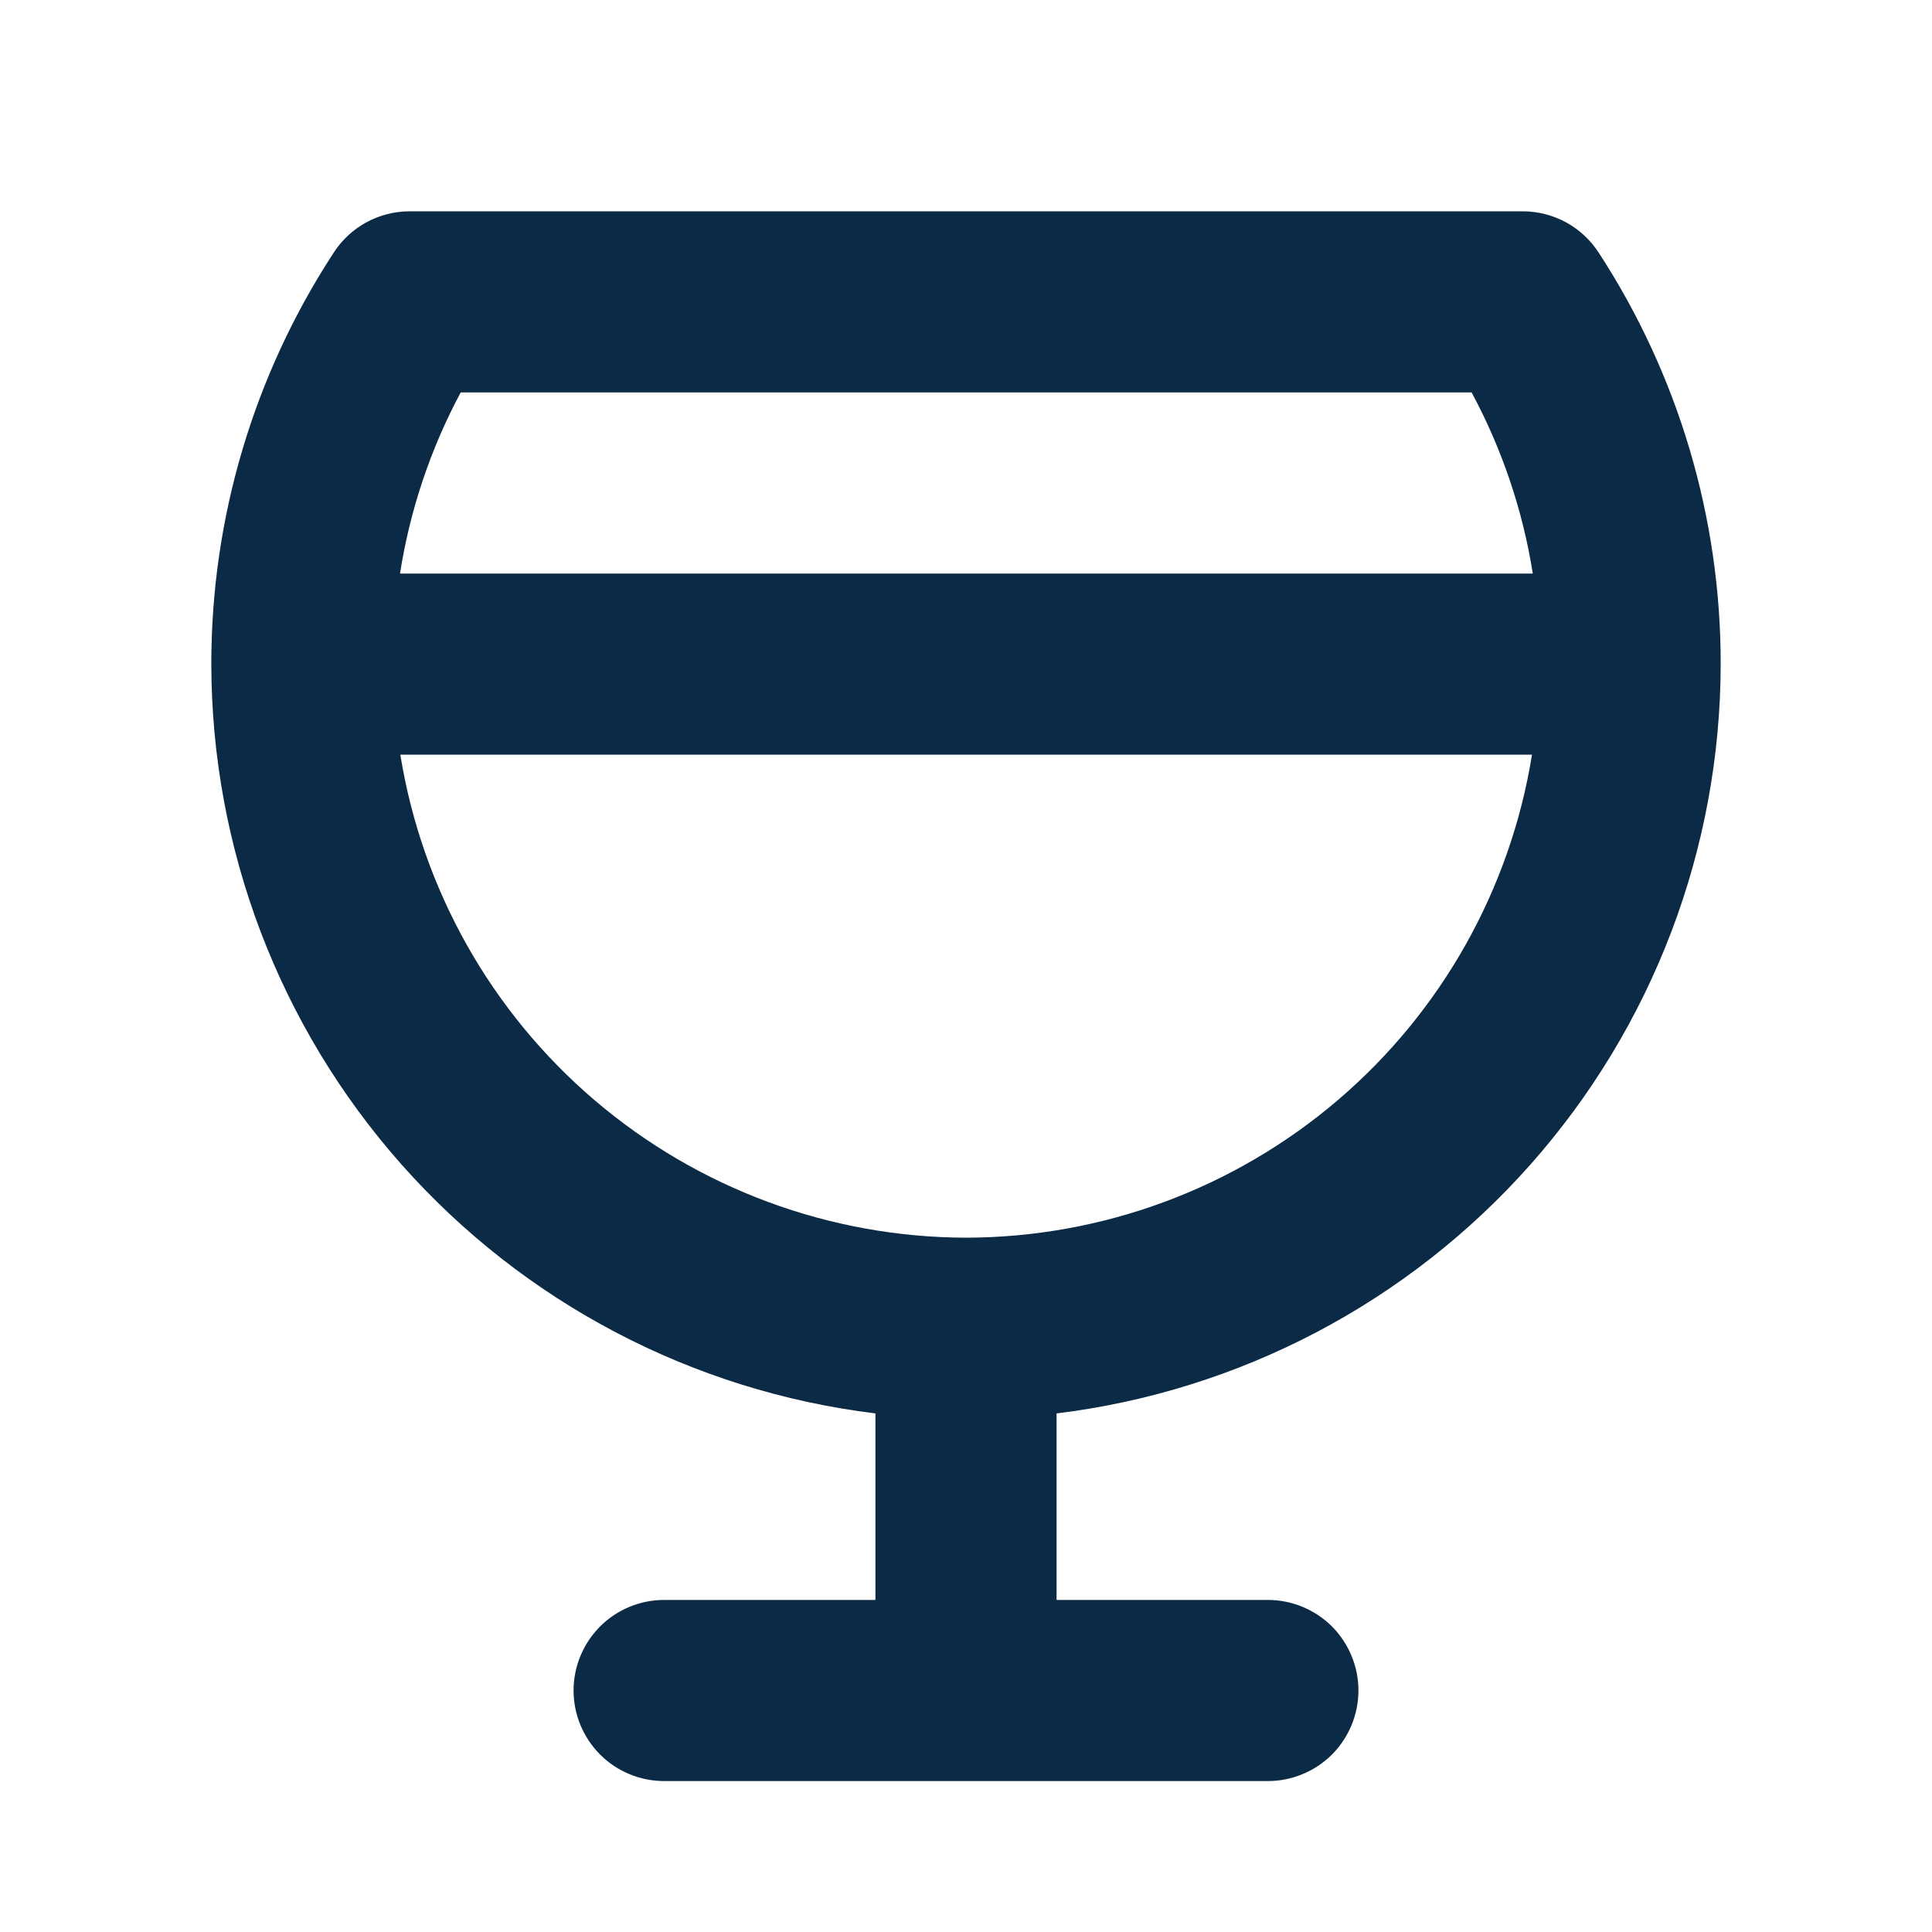 <svg width="24" height="24" viewBox="0 0 24 24" fill="none" xmlns="http://www.w3.org/2000/svg">
<path d="M21.375 8.25C21.377 6.434 20.85 4.657 19.858 3.136C19.756 2.98 19.617 2.851 19.454 2.762C19.29 2.673 19.107 2.626 18.921 2.625H5.084C4.898 2.626 4.714 2.673 4.551 2.762C4.387 2.851 4.248 2.98 4.147 3.136C3.153 4.656 2.624 6.434 2.625 8.25C2.628 10.541 3.468 12.751 4.988 14.466C6.507 16.18 8.601 17.28 10.875 17.558V19.875H8.25C7.952 19.875 7.665 19.994 7.455 20.204C7.244 20.416 7.125 20.702 7.125 21C7.125 21.298 7.244 21.584 7.455 21.796C7.665 22.006 7.952 22.125 8.25 22.125H15.75C16.048 22.125 16.334 22.006 16.546 21.796C16.756 21.584 16.875 21.298 16.875 21C16.875 20.702 16.756 20.416 16.546 20.204C16.334 19.994 16.048 19.875 15.75 19.875H13.125V17.558C15.399 17.28 17.493 16.18 19.012 14.466C20.532 12.751 21.372 10.541 21.375 8.25ZM5.723 4.875H18.281C18.659 5.577 18.916 6.338 19.041 7.125H4.969C5.092 6.338 5.347 5.577 5.723 4.875ZM12.005 15.375C10.311 15.372 8.674 14.766 7.386 13.667C6.098 12.568 5.243 11.047 4.973 9.375H19.031C18.762 11.047 17.906 12.568 16.618 13.667C15.33 14.766 13.693 15.372 12 15.375H12.005Z" fill="#0B2A46"/>
</svg>
